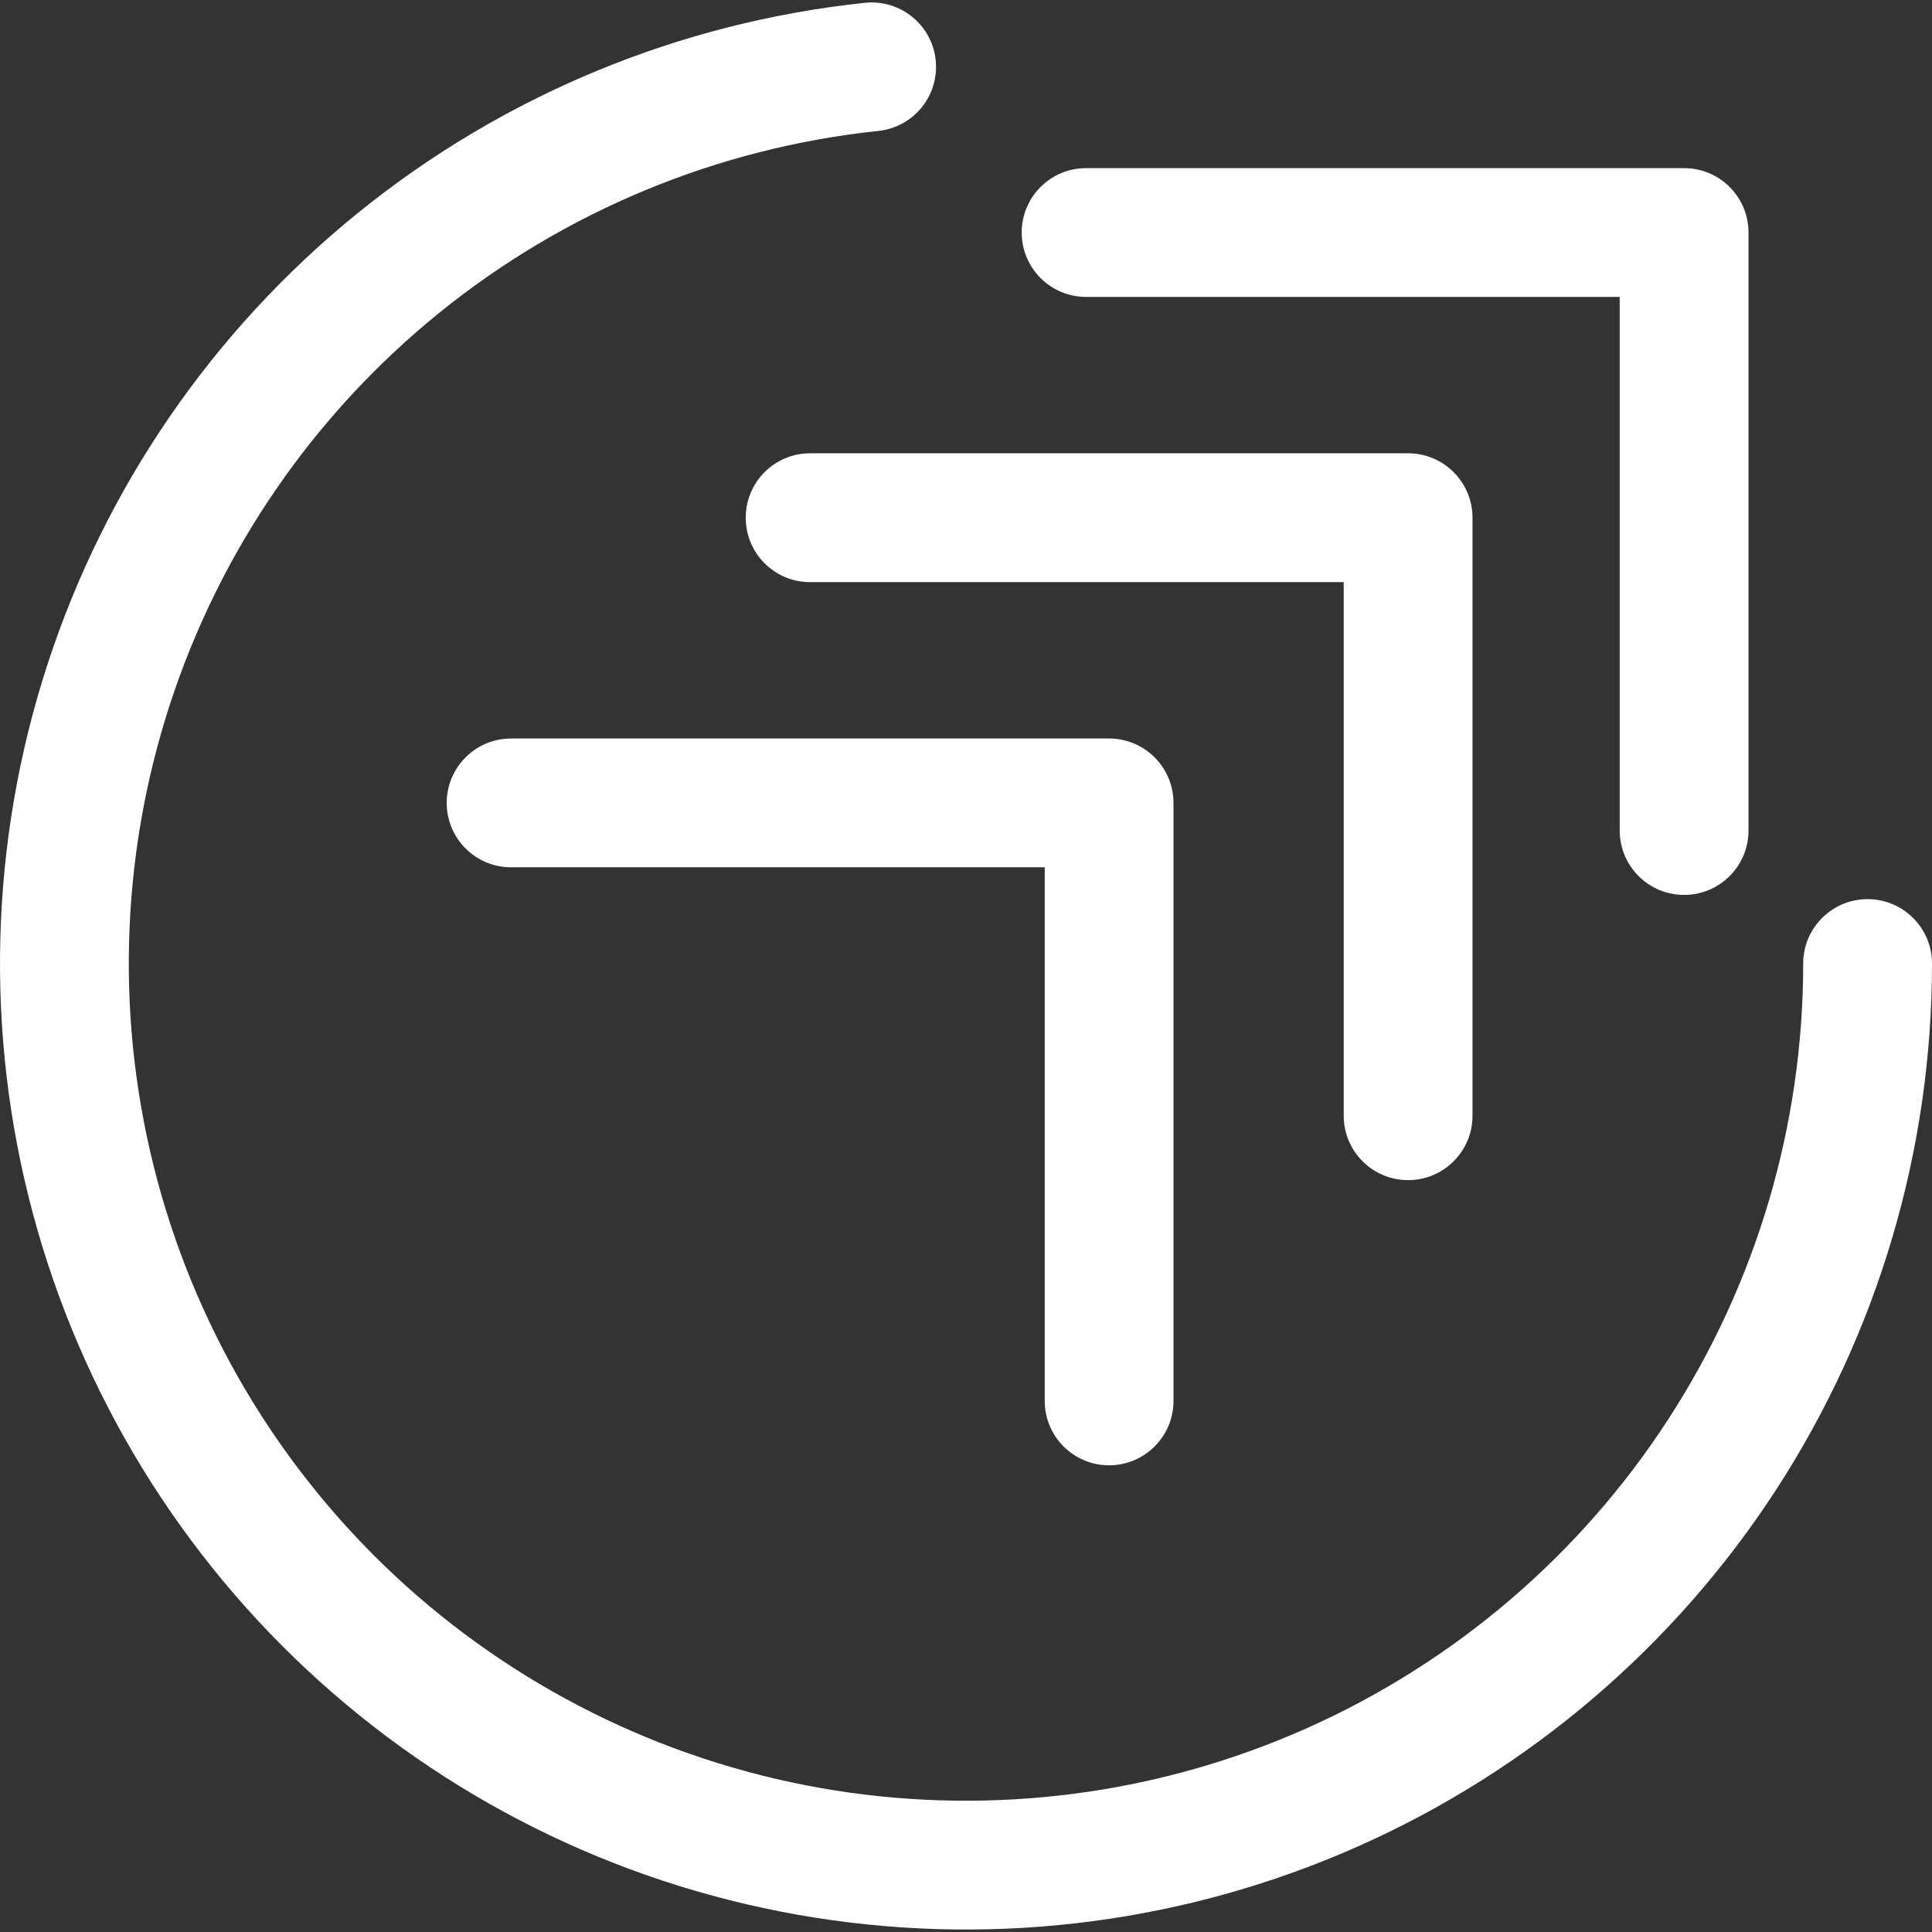 <svg width="48" height="48" viewBox="0 0 48 48" fill="none" xmlns="http://www.w3.org/2000/svg">
<rect x="0" y="0" width="48" height="48" fill="#333333" stroke="none"/>
<path fill-rule="evenodd" clip-rule="evenodd" d="M23.247 1.494C23.339 2.373 22.702 3.16 21.823 3.253C17.824 3.674 14.033 5.245 10.908 7.776C7.784 10.306 5.46 13.689 4.217 17.513C2.975 21.337 2.868 25.44 3.909 29.324C4.95 33.208 7.095 36.707 10.083 39.397C13.072 42.087 16.776 43.854 20.747 44.483C24.719 45.111 28.787 44.576 32.461 42.94C36.134 41.304 39.255 38.639 41.444 35.267C43.635 31.895 44.8 27.96 44.8 23.939C44.8 23.055 45.516 22.339 46.4 22.339C47.284 22.339 48 23.055 48 23.939C48 28.578 46.655 33.118 44.128 37.01C41.601 40.901 38.001 43.976 33.762 45.863C29.524 47.751 24.829 48.369 20.247 47.643C15.664 46.918 11.39 44.88 7.942 41.775C4.494 38.671 2.019 34.634 0.818 30.152C-0.383 25.671 -0.259 20.937 1.174 16.524C2.607 12.112 5.289 8.209 8.894 5.289C12.499 2.369 16.874 0.556 21.488 0.07C22.367 -0.022 23.154 0.615 23.247 1.494ZM25.384 5.777C25.384 4.893 26.1 4.177 26.984 4.177H41.841C42.725 4.177 43.441 4.893 43.441 5.777V20.634C43.441 21.518 42.725 22.234 41.841 22.234C40.958 22.234 40.241 21.518 40.241 20.634V7.377H26.984C26.1 7.377 25.384 6.66 25.384 5.777ZM18.527 12.863C18.527 11.979 19.243 11.262 20.127 11.262H34.984C35.868 11.262 36.584 11.979 36.584 12.863V27.72C36.584 28.603 35.868 29.32 34.984 29.32C34.1 29.32 33.384 28.603 33.384 27.72V14.463H20.127C19.243 14.463 18.527 13.746 18.527 12.863ZM11.098 19.948C11.098 19.065 11.815 18.348 12.698 18.348H27.555C28.439 18.348 29.155 19.065 29.155 19.948V34.805C29.155 35.689 28.439 36.405 27.555 36.405C26.672 36.405 25.956 35.689 25.956 34.805V21.548H12.698C11.815 21.548 11.098 20.832 11.098 19.948Z" fill="white"/>
</svg>
